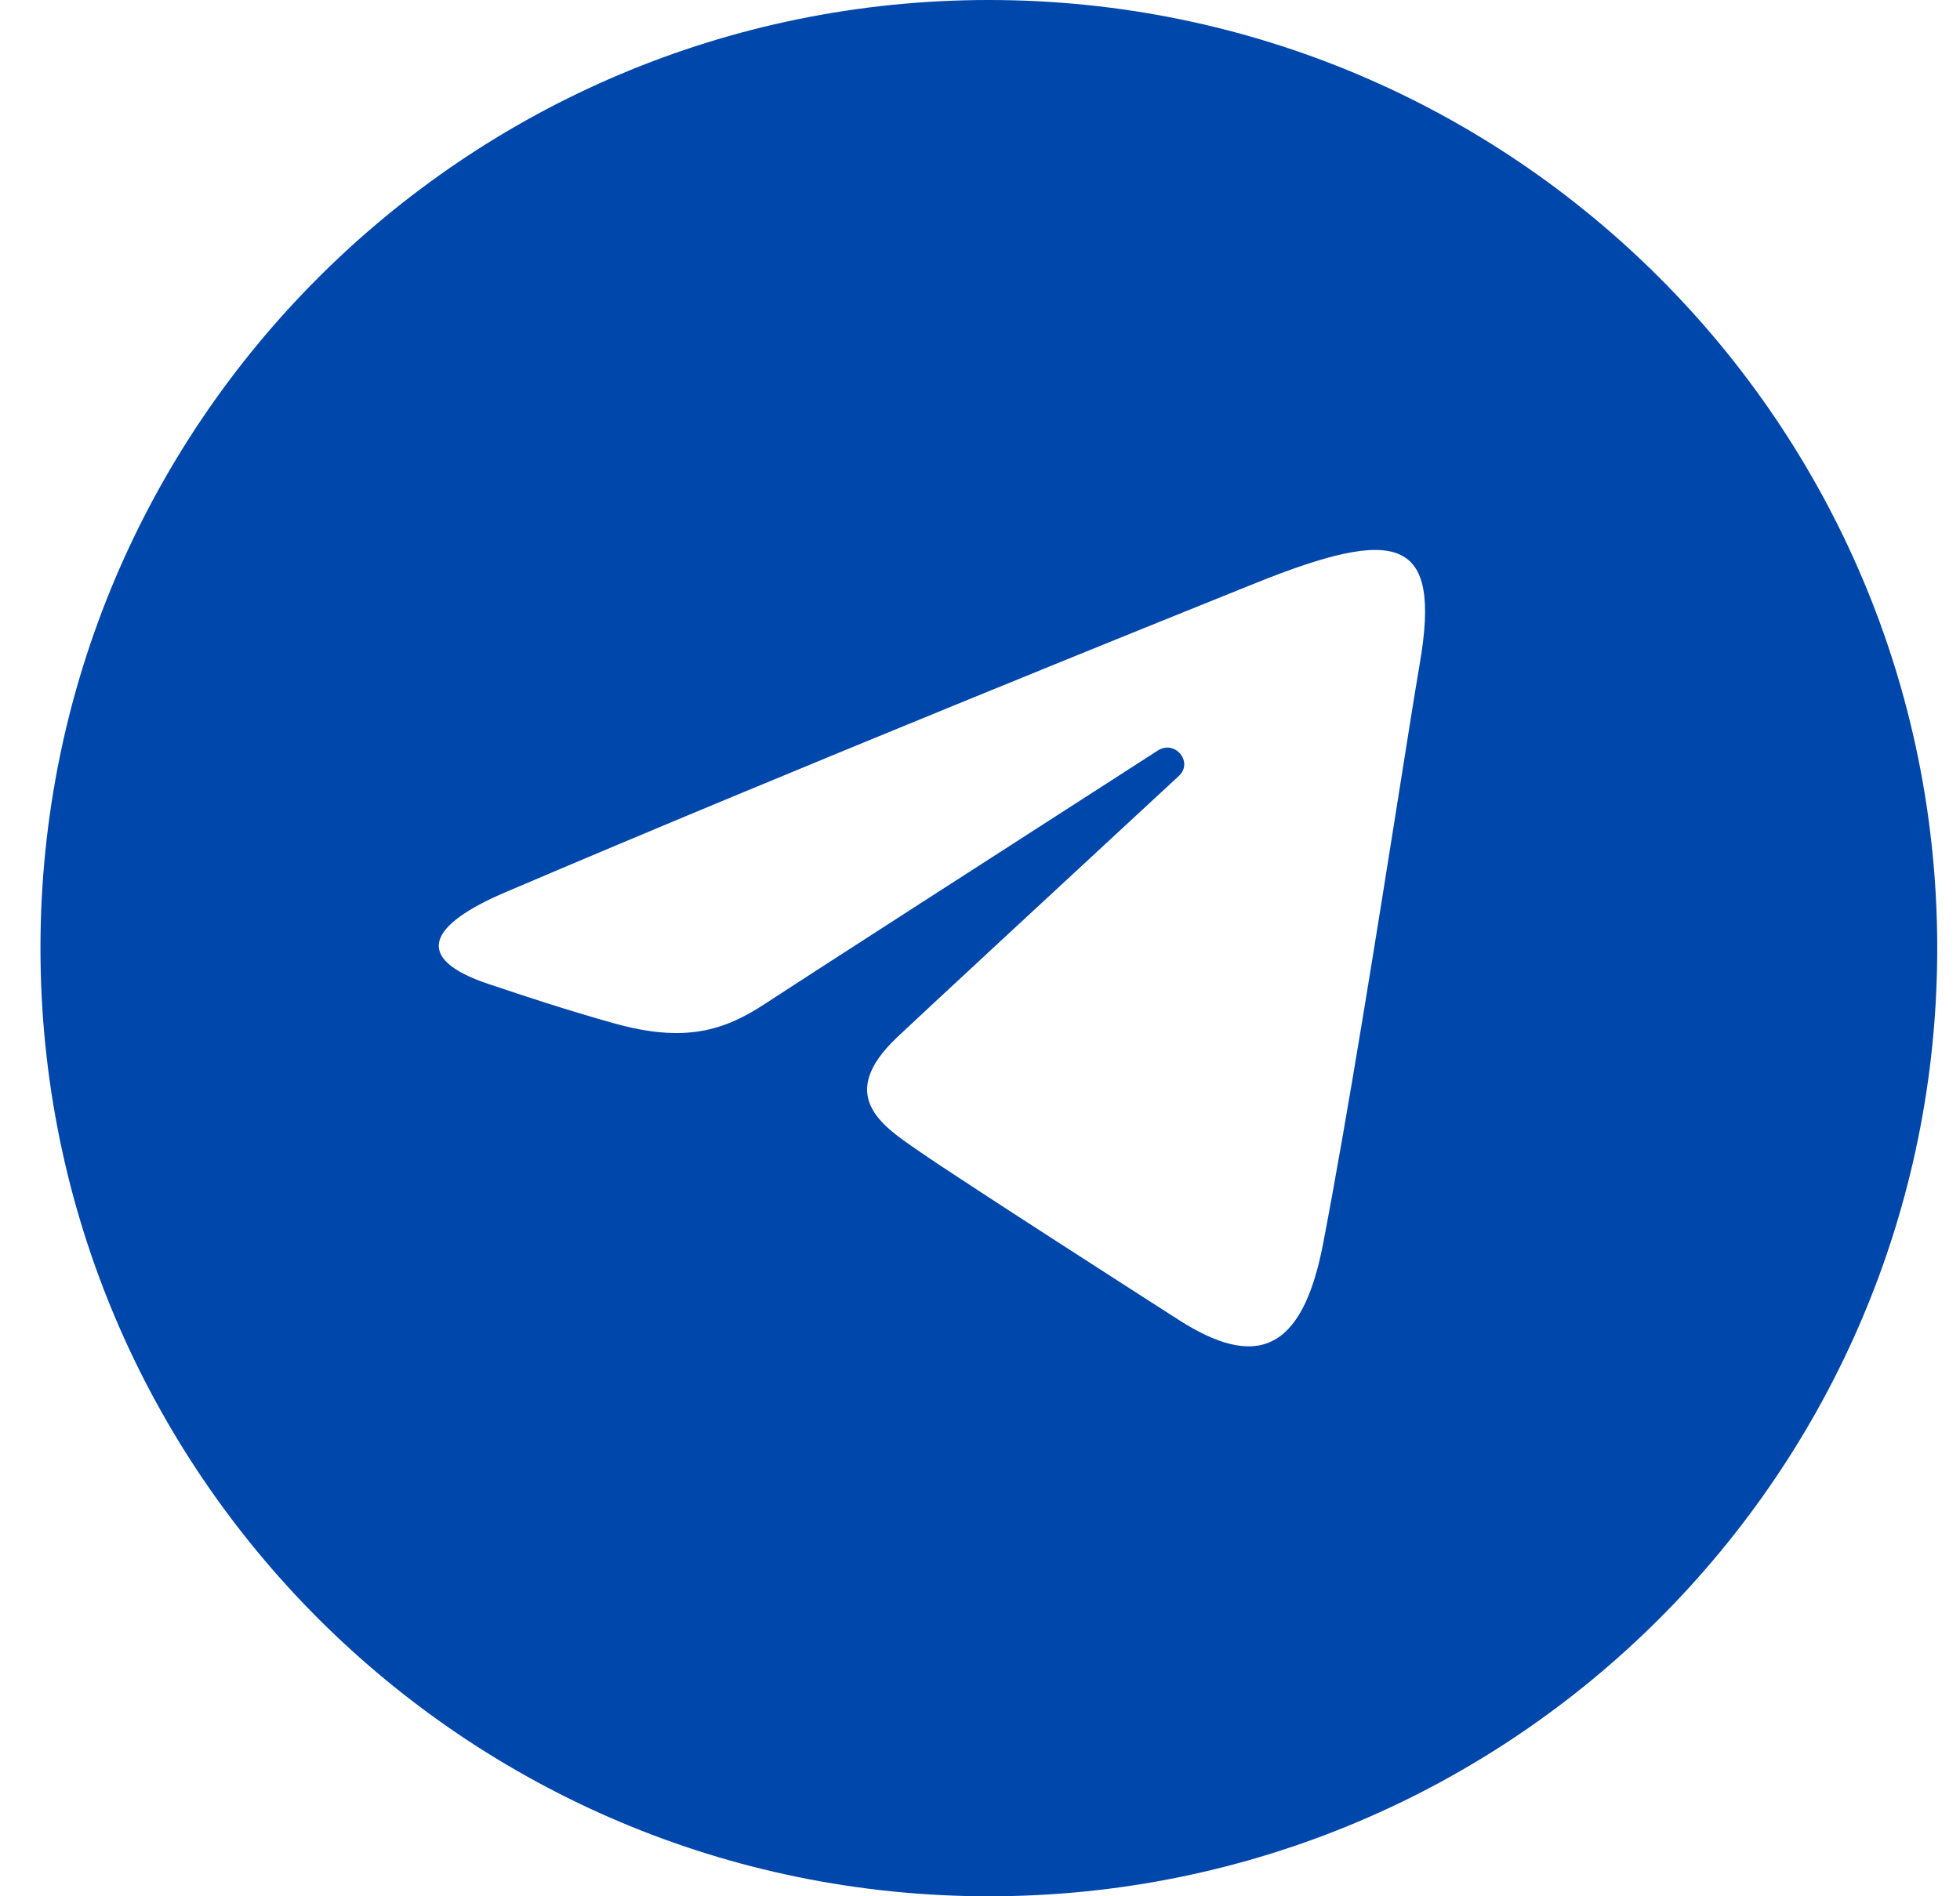 <?xml version="1.0" encoding="UTF-8"?> <svg xmlns="http://www.w3.org/2000/svg" width="31" height="30" viewBox="0 0 31 30" fill="none"> <path fill-rule="evenodd" clip-rule="evenodd" d="M30.64 15C30.64 23.284 23.924 30 15.64 30C7.355 30 0.64 23.284 0.64 15C0.64 6.716 7.355 0 15.64 0C23.924 0 30.64 6.716 30.64 15ZM19.721 9.28C18.473 9.783 12.585 12.155 7.991 14.117C6.794 14.628 6.501 15.159 7.734 15.57C7.761 15.579 7.793 15.59 7.828 15.601C8.196 15.725 8.949 15.977 9.718 16.191C10.832 16.502 11.453 16.306 12.099 15.881C12.527 15.598 15.888 13.434 18.312 11.874C18.584 11.698 18.88 12.057 18.645 12.276C16.846 13.941 14.537 16.08 14.185 16.414C13.235 17.317 13.925 17.793 14.489 18.18C14.512 18.196 14.534 18.212 14.557 18.227C15.184 18.662 18.072 20.515 18.644 20.882C19.834 21.643 20.59 21.435 20.927 19.674C21.323 17.61 21.788 14.675 22.118 12.595C22.262 11.683 22.381 10.935 22.456 10.496C22.8 8.492 22.11 8.319 19.861 9.224C19.824 9.238 19.777 9.257 19.721 9.28Z" fill="#0047AB"></path> </svg> 
